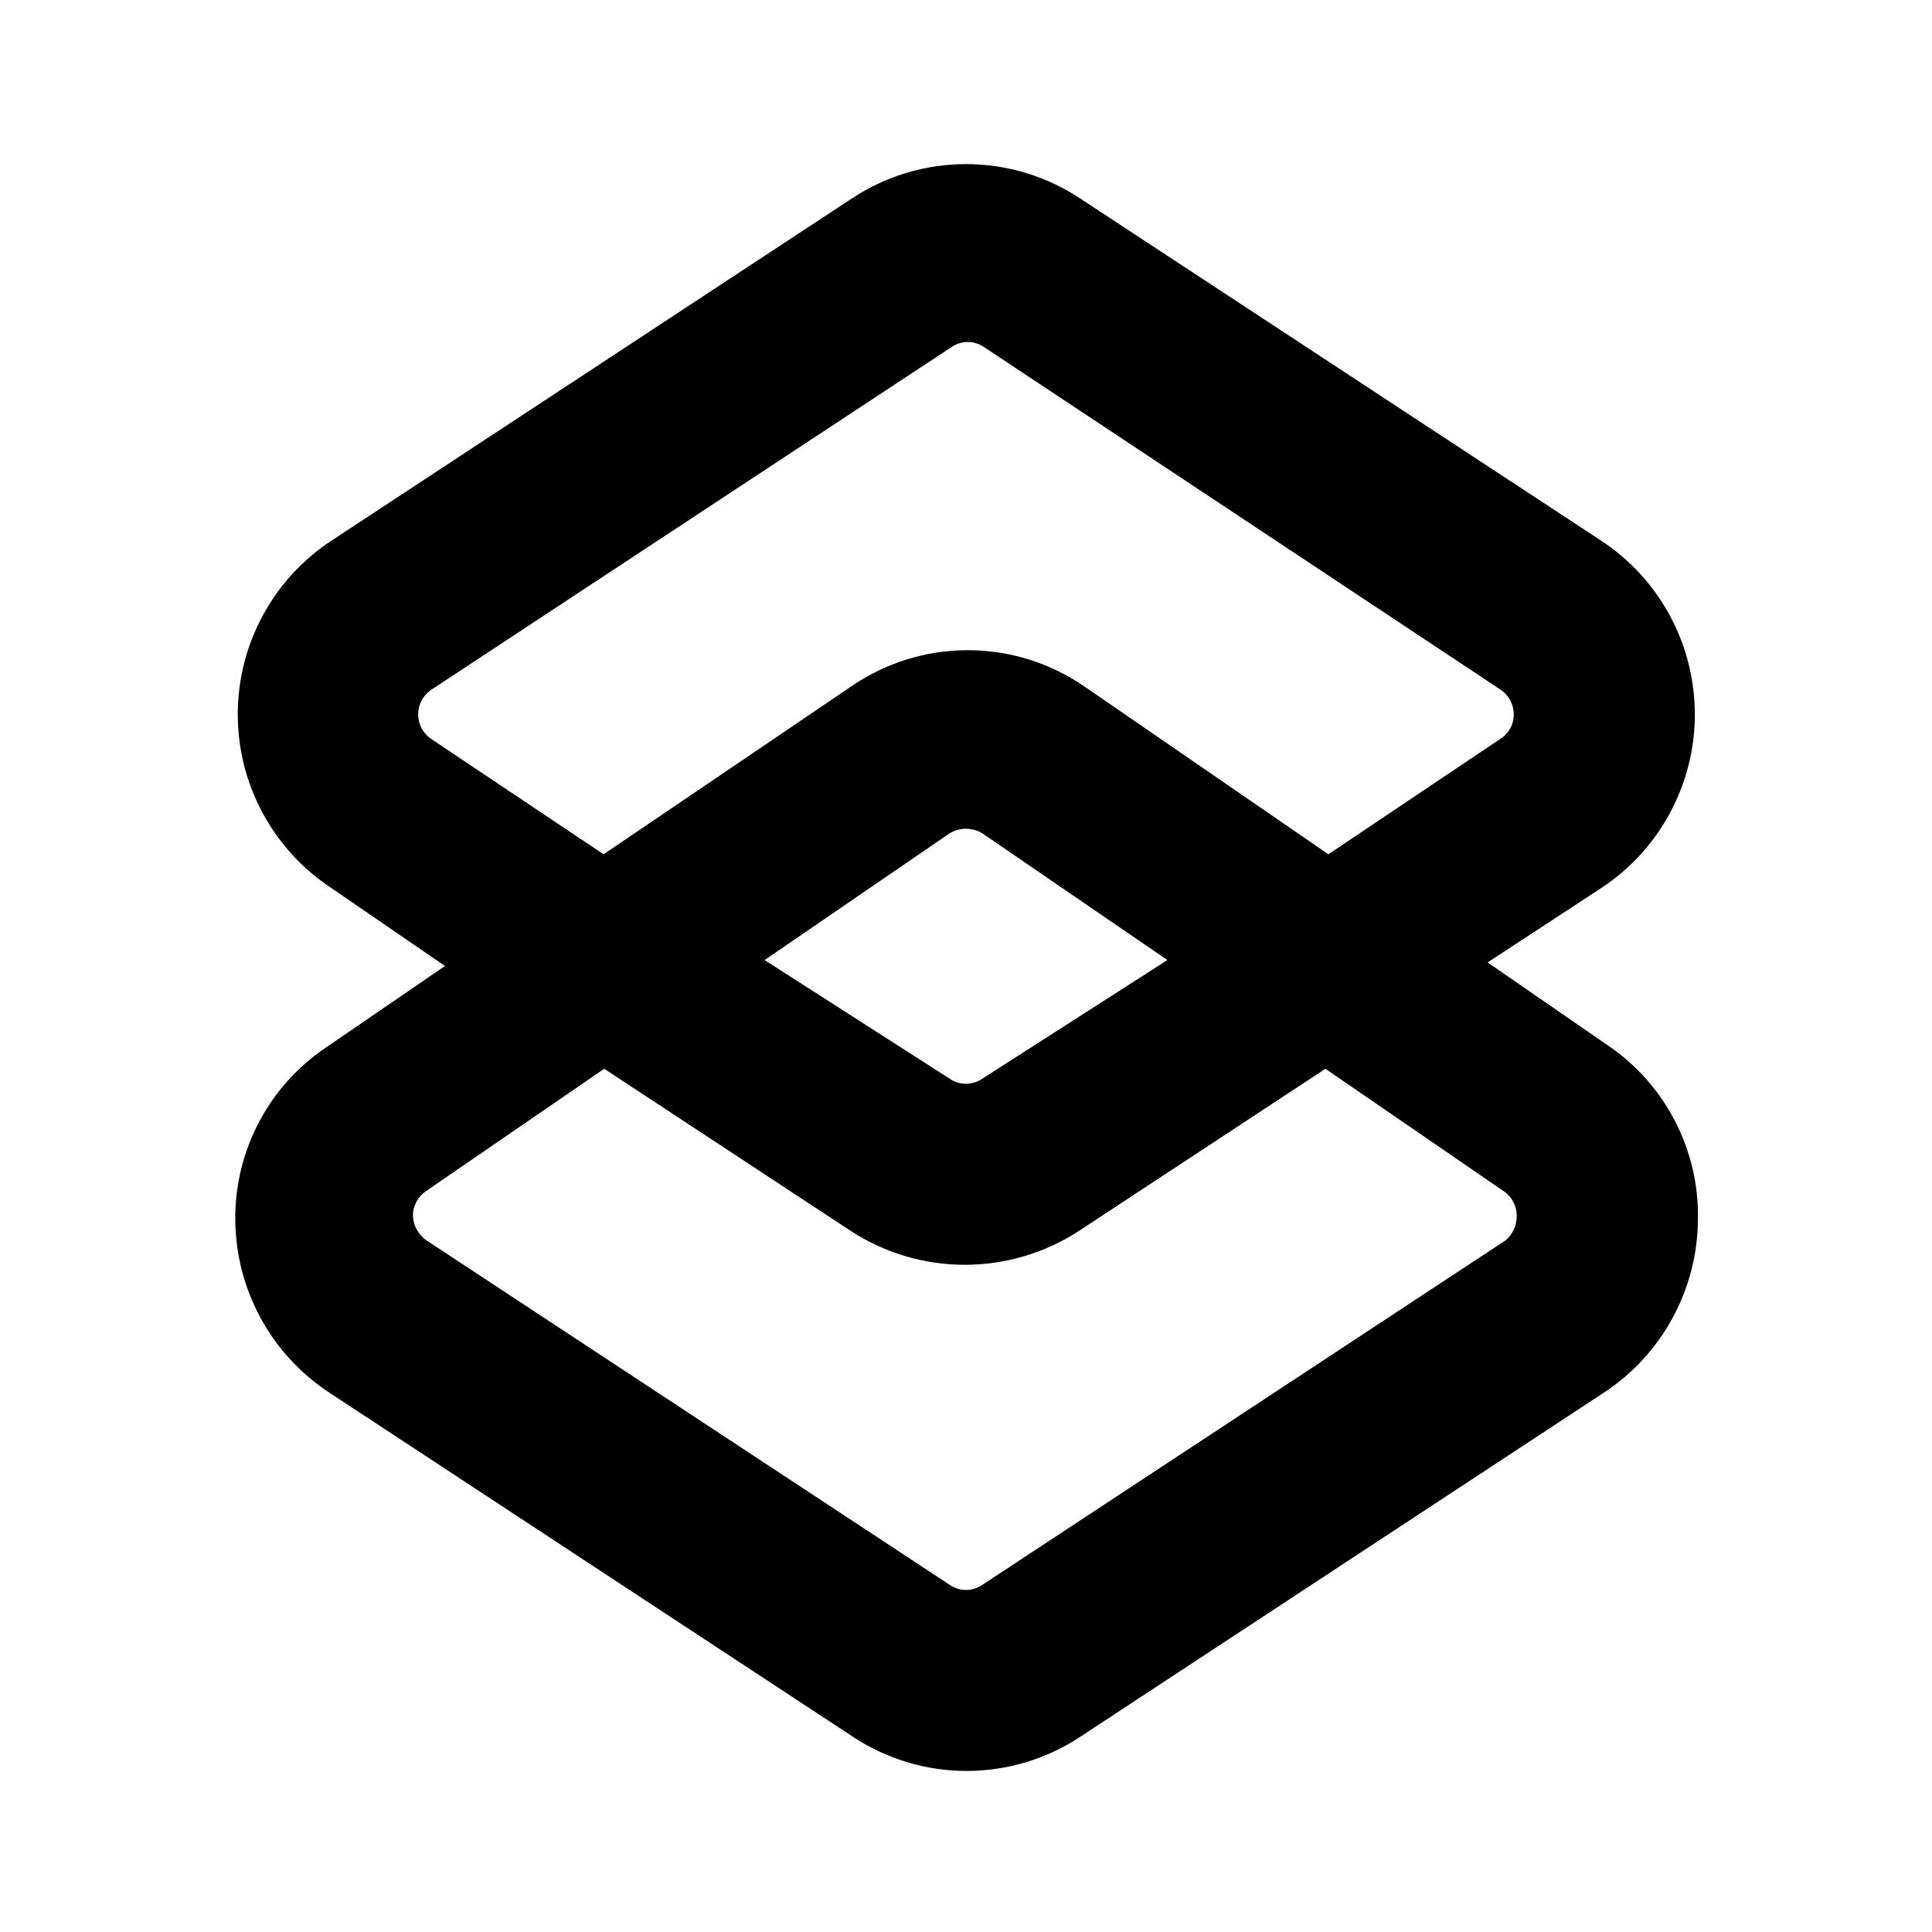 <?xml version="1.0" encoding="UTF-8"?>
<!-- The Best Svg Icon site in the world: iconSvg.co, Visit us! https://iconsvg.co -->
<svg fill="#000000" width="800px" height="800px" version="1.1" viewBox="144 144 512 512" xmlns="http://www.w3.org/2000/svg">
 <path d="m569.72 420.78-31.488-21.727 30.07-19.68c15.508-10.191 24.844-27.5 24.844-46.051 0-18.555-9.336-35.863-24.844-46.055l-138.07-90.684c-8.965-5.93-19.477-9.094-30.227-9.094s-21.266 3.164-30.23 9.094l-137.92 90.684c-15.504 10.191-24.844 27.5-24.844 46.055 0 18.551 9.34 35.859 24.844 46.051l30.07 20.625-31.488 21.57v-0.004c-15.234 10.238-24.289 27.461-24.086 45.816 0.168 18.414 9.492 35.535 24.875 45.656l138.7 91.156v0.004c8.961 5.949 19.477 9.125 30.23 9.125s21.27-3.176 30.227-9.125l138.7-91.156 0.004-0.004c15.379-10.121 24.707-27.242 24.875-45.656 0.438-18.66-8.711-36.25-24.246-46.602zm-311.42-80.926c-2.176-1.461-3.481-3.91-3.481-6.531 0-2.625 1.305-5.074 3.481-6.535l137.92-90.844c2.566-1.746 5.938-1.746 8.504 0l136.97 90.844c2.191 1.48 3.492 3.965 3.465 6.613 0 2.637-1.371 5.082-3.621 6.453l-45.5 30.543-64.551-44.398c-9.113-6.309-19.934-9.691-31.016-9.691-11.086 0-21.906 3.383-31.02 9.691l-65.492 44.398zm195.07 58.57-49.121 31.488c-2.566 1.742-5.938 1.742-8.504 0l-49.121-31.488 48.965-33.535c2.699-1.68 6.117-1.68 8.816 0zm89.582 74.312-138.7 91.316v-0.004c-2.566 1.746-5.938 1.746-8.504 0l-138.7-91.316c-2.148-1.469-3.488-3.856-3.621-6.453-0.031-2.648 1.27-5.133 3.465-6.613l47.23-32.434 65.336 42.98v0.004c8.996 5.852 19.5 8.969 30.23 8.969 10.73 0 21.234-3.117 30.23-8.969l65.336-42.98 47.23 32.434v-0.004c2.195 1.48 3.496 3.965 3.465 6.613 0.016 2.488-1.082 4.856-2.992 6.453z"/>
</svg>